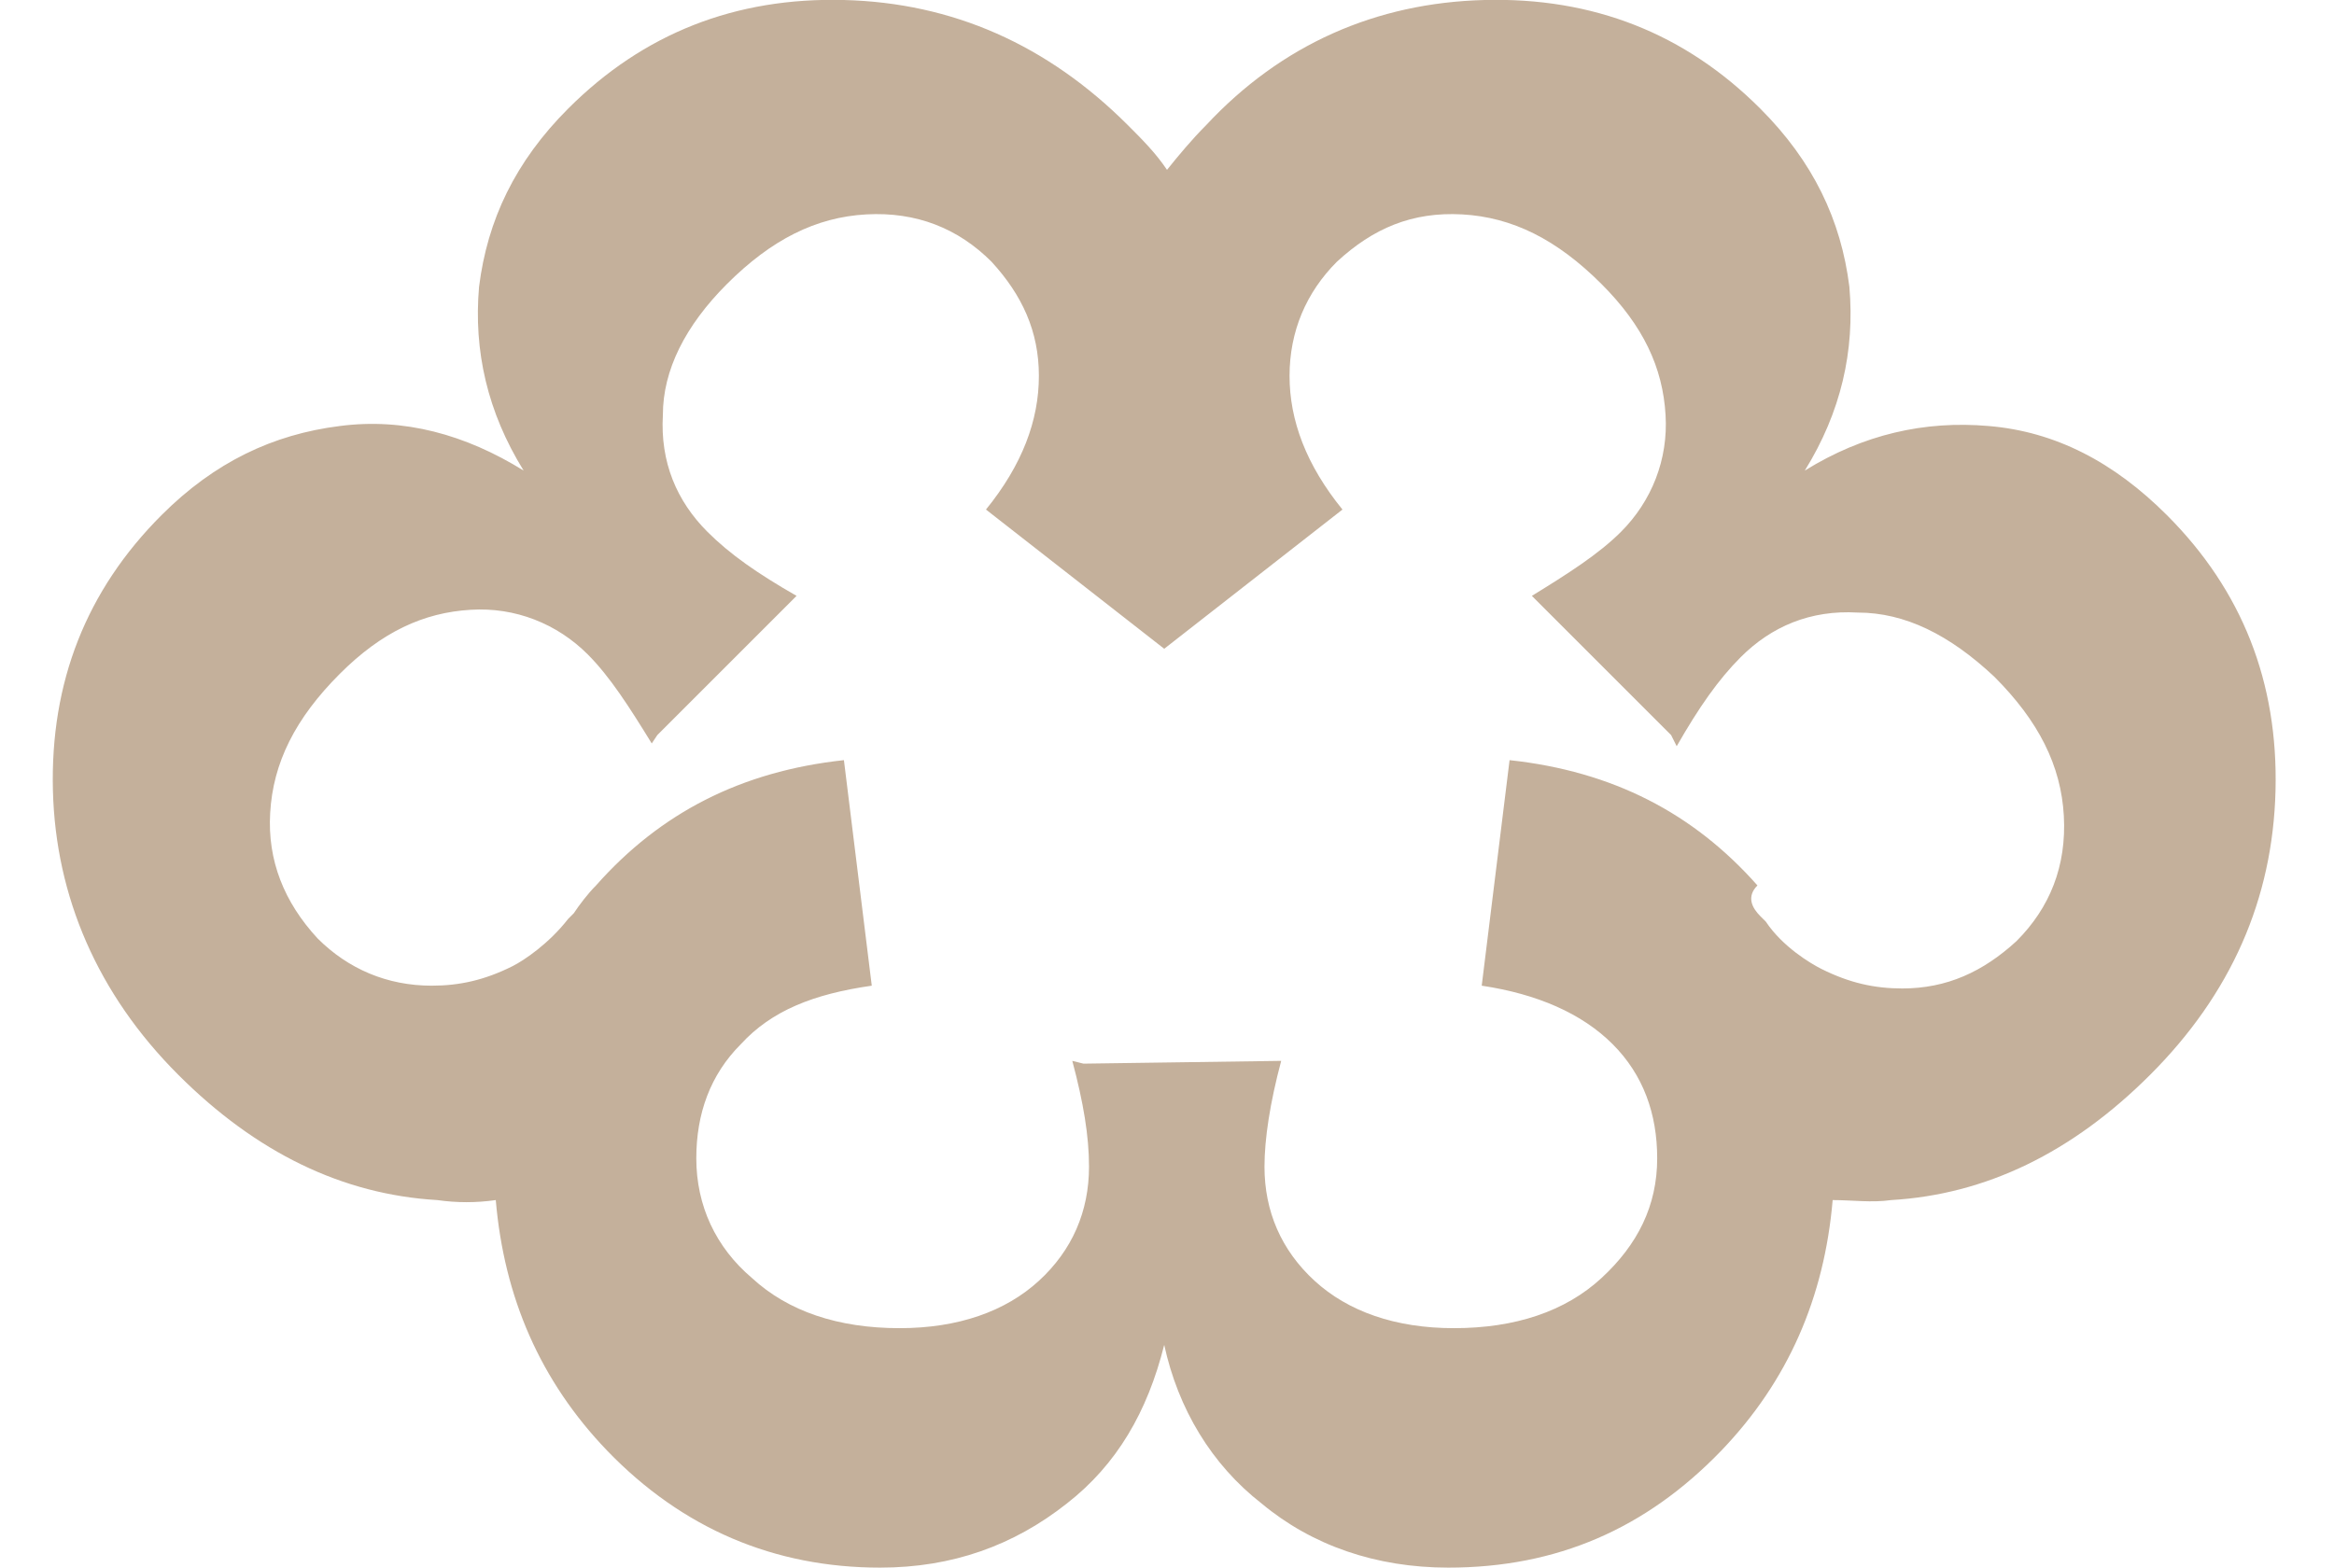 <?xml version="1.0" encoding="utf-8"?>
<!-- Generator: Adobe Illustrator 21.1.0, SVG Export Plug-In . SVG Version: 6.00 Build 0)  -->
<svg version="1.1" id="圖層_1" xmlns="http://www.w3.org/2000/svg" xmlns:xlink="http://www.w3.org/1999/xlink" x="0px" y="0px"
	 viewBox="0 0 83.8 56.3" style="enable-background:new 0 0 83.8 56.3;" xml:space="preserve">
<style type="text/css">
	.st0{fill:#C4B09B;}
</style>
<path class="st0" d="M64.8,16.9c2.1-1.3,4.3-1.8,6.6-1.6c2.4,0.2,4.5,1.3,6.4,3.2c2.7,2.7,4,6,3.9,9.9c-0.1,3.9-1.6,7.3-4.5,10.2
	c-2.8,2.8-5.9,4.3-9.3,4.5c-0.7,0.1-1.4,0-2.1,0c-0.3,3.5-1.6,6.5-4,9c-2.7,2.8-5.9,4.2-9.8,4.2c-2.6,0-4.9-0.8-6.7-2.3
	c-1.8-1.4-3-3.4-3.5-5.7c-0.6,2.4-1.7,4.3-3.5,5.7c-1.9,1.5-4.1,2.3-6.7,2.3c-3.8,0-7.1-1.4-9.8-4.2c-2.4-2.5-3.7-5.5-4-9
	c-0.7,0.1-1.4,0.1-2.1,0c-3.4-0.2-6.5-1.7-9.3-4.5c-2.9-2.9-4.4-6.4-4.5-10.2c-0.1-3.9,1.2-7.2,3.9-9.9c1.9-1.9,4-2.9,6.4-3.2
	c2.3-0.3,4.5,0.3,6.6,1.6c-1.3-2.1-1.8-4.3-1.6-6.6c0.3-2.4,1.3-4.5,3.2-6.4c2.7-2.7,6-4,9.9-3.9s7.3,1.6,10.2,4.5
	c0.5,0.5,1,1,1.4,1.6c0.4-0.5,0.9-1.1,1.4-1.6C46,1.6,49.4,0.1,53.3,0c3.9-0.1,7.2,1.2,9.9,3.9c1.9,1.9,2.9,4,3.2,6.4
	C66.6,12.6,66.1,14.8,64.8,16.9 M63.2,32.9l0.2,0.2c0.6,0.9,1.6,1.5,2,1.7c1,0.5,1.9,0.7,2.9,0.7c1.6,0,2.9-0.6,4.1-1.7
	c1.2-1.2,1.8-2.7,1.7-4.5c-0.1-1.8-0.9-3.4-2.5-5C70,22.8,68.4,22,66.7,22c-1.7-0.1-3.1,0.5-4.2,1.6c-0.8,0.8-1.5,1.8-2.3,3.2
	L60,26.4l-5-5c1.3-0.8,2.4-1.5,3.2-2.3c1.1-1.1,1.7-2.6,1.6-4.2c-0.1-1.7-0.8-3.2-2.3-4.7c-1.6-1.6-3.2-2.4-5-2.5
	c-1.8-0.1-3.2,0.5-4.5,1.7c-1.1,1.1-1.7,2.5-1.7,4.1c0,1.6,0.6,3.2,1.9,4.8l-6.4,5l-6.4-5c1.3-1.6,1.9-3.2,1.9-4.8
	c0-1.6-0.6-2.9-1.7-4.1c-1.2-1.2-2.7-1.8-4.5-1.7c-1.8,0.1-3.4,0.9-5,2.5c-1.5,1.5-2.3,3.1-2.3,4.7c-0.1,1.7,0.5,3.1,1.6,4.2
	c0.8,0.8,1.8,1.5,3.2,2.3l-5,5l-0.2,0.3c-0.8-1.3-1.5-2.4-2.3-3.2c-1.1-1.1-2.6-1.7-4.2-1.6c-1.7,0.1-3.2,0.8-4.7,2.3
	c-1.6,1.6-2.4,3.2-2.5,5c-0.1,1.7,0.5,3.2,1.7,4.5c1.1,1.1,2.5,1.7,4.1,1.7c1,0,1.9-0.2,2.9-0.7c0.4-0.2,1.3-0.8,2-1.7l0.2-0.2
	c0.2-0.3,0.5-0.7,0.8-1c2.3-2.6,5.2-4.1,8.9-4.5l1,8.1c-2.1,0.3-3.6,0.9-4.7,2.1c-1.1,1.1-1.6,2.5-1.6,4.1c0,1.7,0.7,3.2,2,4.3
	c1.3,1.2,3.1,1.8,5.3,1.8c2.1,0,3.8-0.6,5-1.7c1.2-1.1,1.8-2.5,1.8-4.1c0-1.1-0.2-2.3-0.6-3.8l0.4,0.1l7.1-0.1
	c-0.4,1.5-0.6,2.8-0.6,3.8c0,1.6,0.6,3,1.8,4.1c1.2,1.1,2.9,1.7,5,1.7c2.2,0,4-0.6,5.3-1.8c1.3-1.2,2-2.6,2-4.3c0-1.6-0.5-3-1.6-4.1
	c-1.1-1.1-2.7-1.8-4.7-2.1l1-8.1c3.7,0.4,6.6,1.9,8.9,4.5C62.7,32.2,62.9,32.6,63.2,32.9"/>
</svg>
